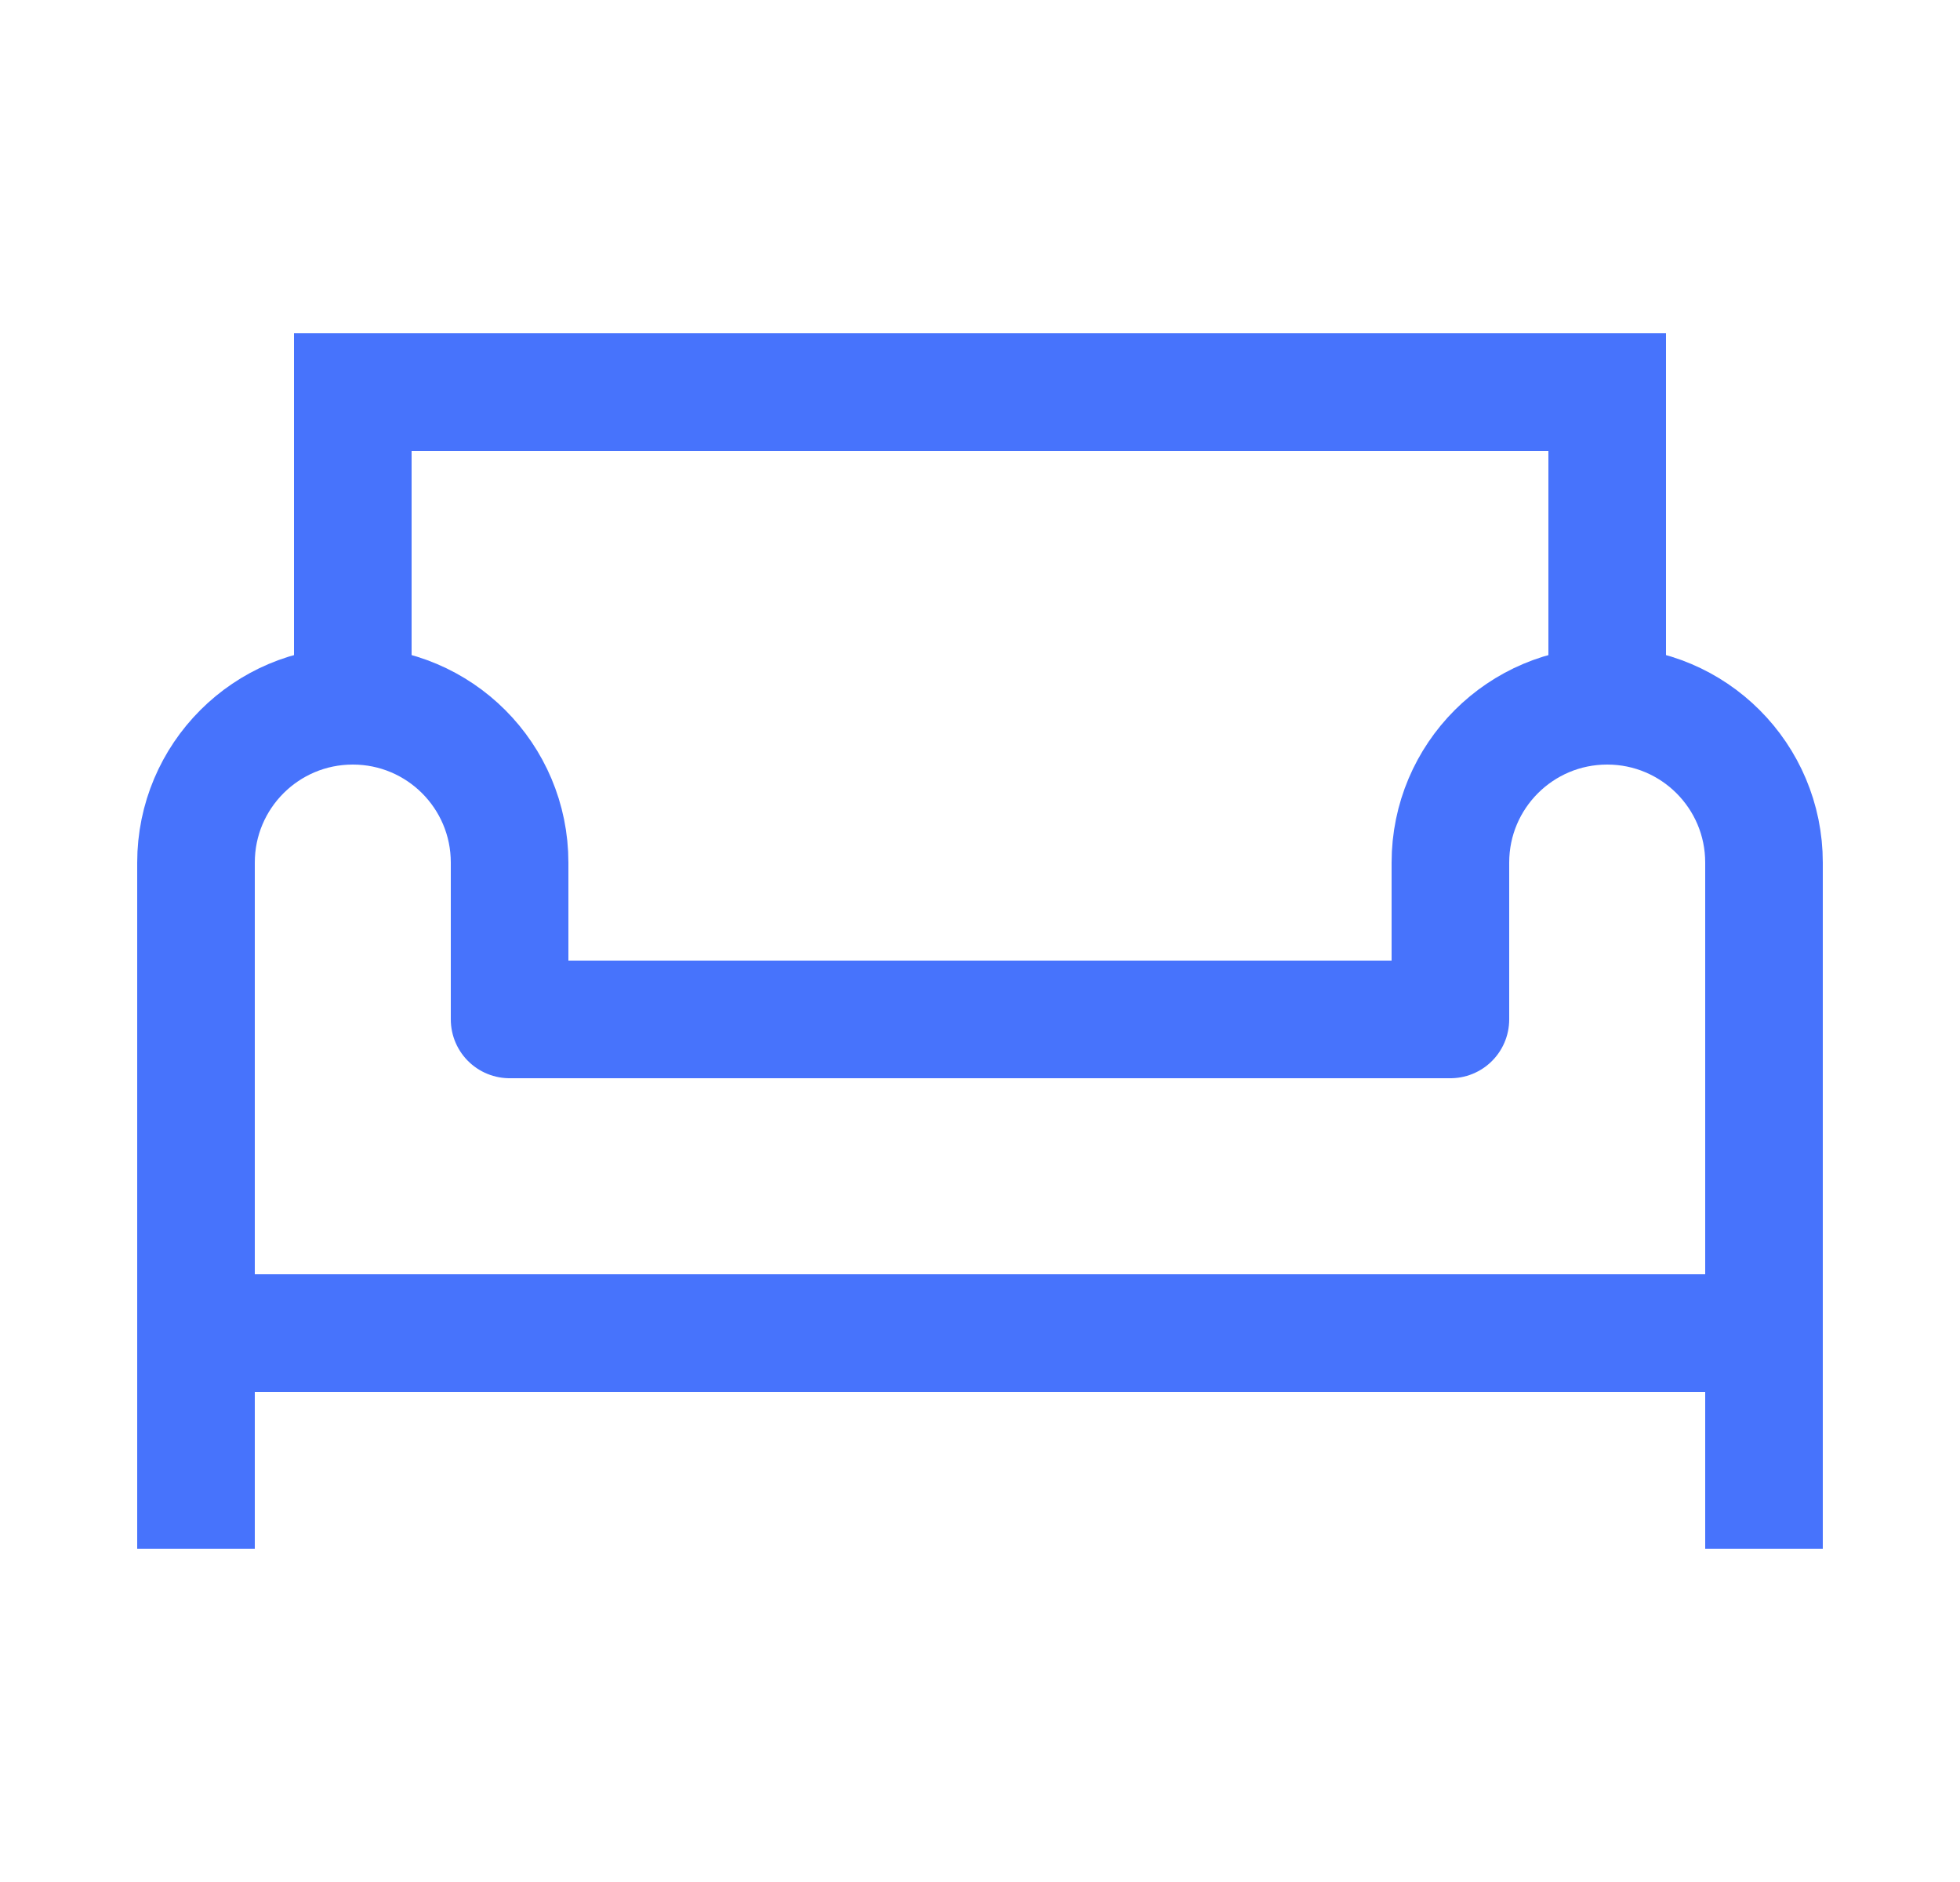 <svg width="25" height="24" viewBox="0 0 25 24" fill="none" xmlns="http://www.w3.org/2000/svg">
<path d="M2.5 16L2.5 19" stroke="#4773FC" stroke-width="1.5" stroke-linecap="square" stroke-linejoin="round"/>
<path d="M4.5 9V5L20.5 5V9" stroke="#4773FC" stroke-width="1.5" stroke-linecap="square"/>
<path d="M20.5 9C19.395 9 18.5 9.895 18.5 11V13H6.5V11C6.5 9.895 5.605 9 4.5 9C3.395 9 2.5 9.895 2.5 11V17H22.5V11C22.5 9.895 21.605 9 20.5 9Z" stroke="#4773FC" stroke-width="1.5" stroke-linecap="round" stroke-linejoin="round"/>
<path d="M22.5 16L22.5 19" stroke="#4773FC" stroke-width="1.5" stroke-linecap="square" stroke-linejoin="round"/>
</svg>
